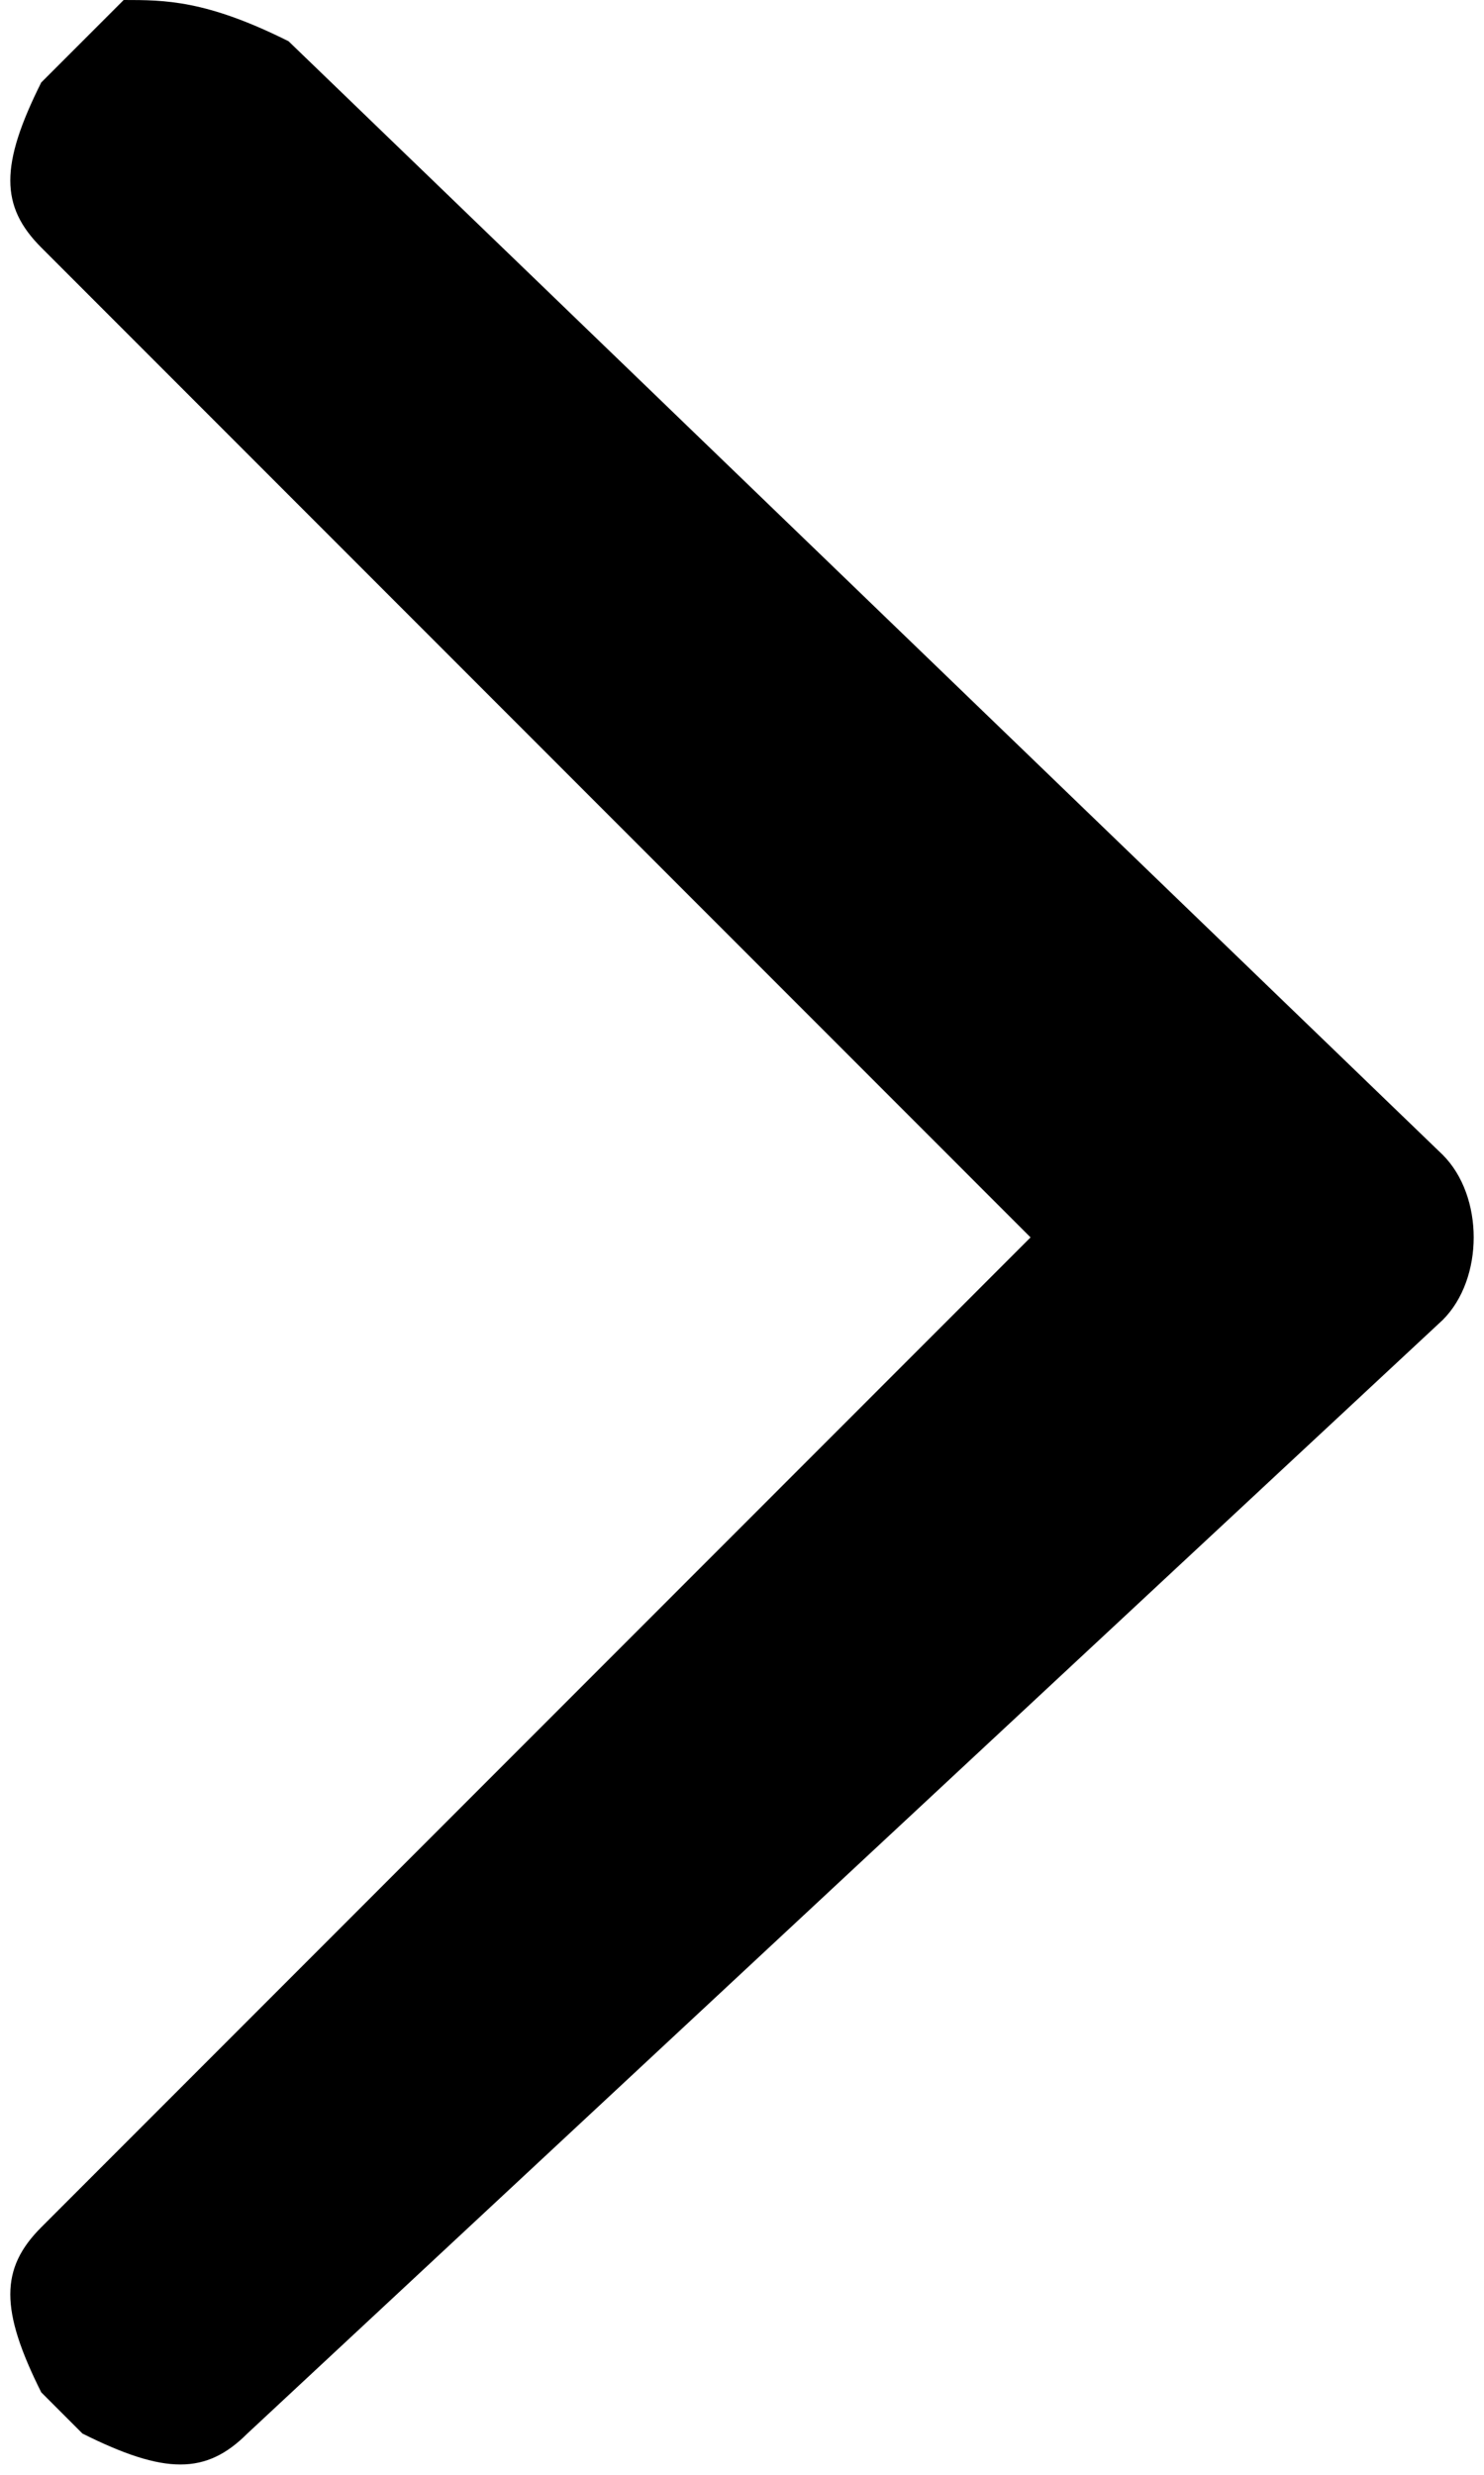 <?xml version="1.0" encoding="utf-8"?>
<!-- Generator: Adobe Illustrator 25.0.1, SVG Export Plug-In . SVG Version: 6.00 Build 0)  -->
<svg version="1.1" id="Layer_1" xmlns="http://www.w3.org/2000/svg" xmlns:xlink="http://www.w3.org/1999/xlink" x="0px" y="0px"
	 viewBox="0 0 3.6 6" style="enable-background:new 0 0 3.6 6;" xml:space="preserve">
<g>
	<path d="M0.6,5.9C0.5,6,0.4,6,0.2,5.9L0.1,5.8C0,5.6,0,5.5,0.1,5.4L2.5,3L0.1,0.6C0,0.5,0,0.4,0.1,0.2l0.2-0.2C0.4,0,0.5,0,0.7,0.1
		l2.8,2.7c0.1,0.1,0.1,0.3,0,0.4L0.6,5.9z"/>
</g>
<g>
</g>
<g>
</g>
<g>
</g>
<g>
</g>
<g>
</g>
</svg>
